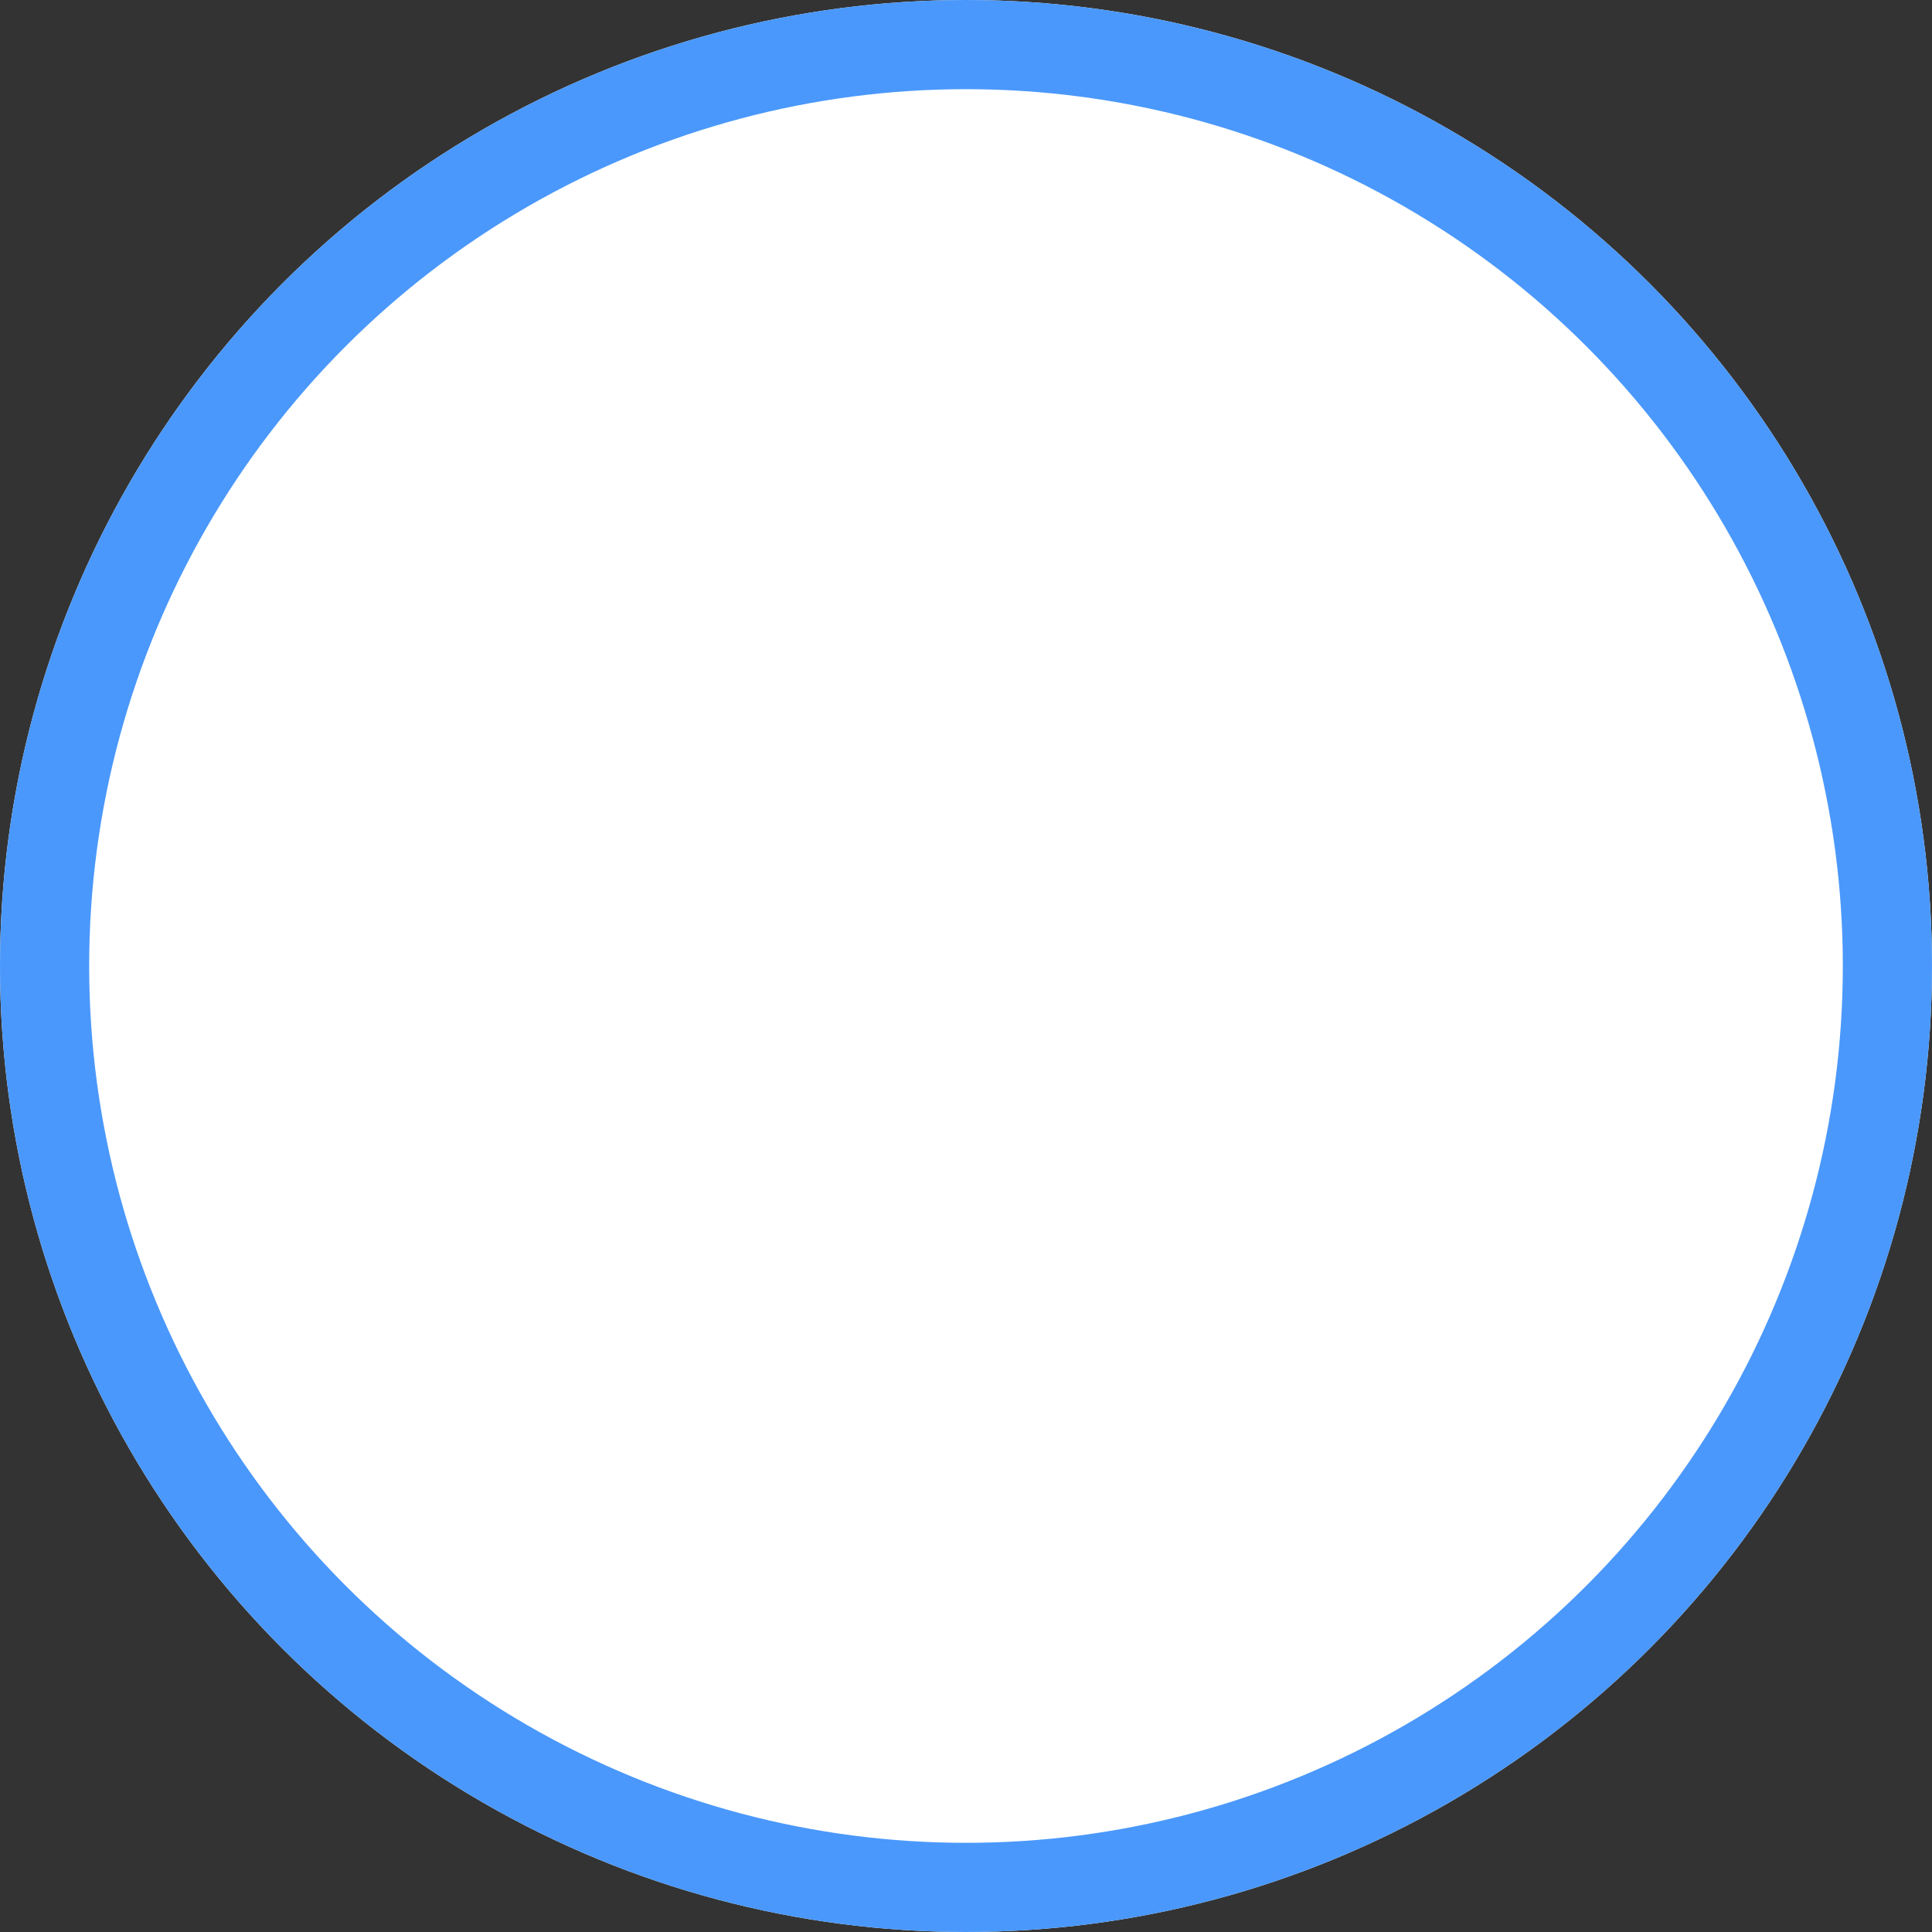 <svg xmlns="http://www.w3.org/2000/svg" xmlns:xlink="http://www.w3.org/1999/xlink" fill="none" version="1.1" width="13" height="13" viewBox="0 0 13 13"><rect x="0" y="0" width="13" height="13" fill="#333333" stroke="none"/><g><ellipse cx="6.5" cy="6.5" rx="6.5" ry="6.5" fill="#FFFFFF" fill-opacity="1"/><ellipse cx="6.5" cy="6.5" rx="6.2" ry="6.2" fill-opacity="0" stroke-opacity="1" stroke="#4A98FB" fill="none" stroke-width="0.6"/></g></svg>